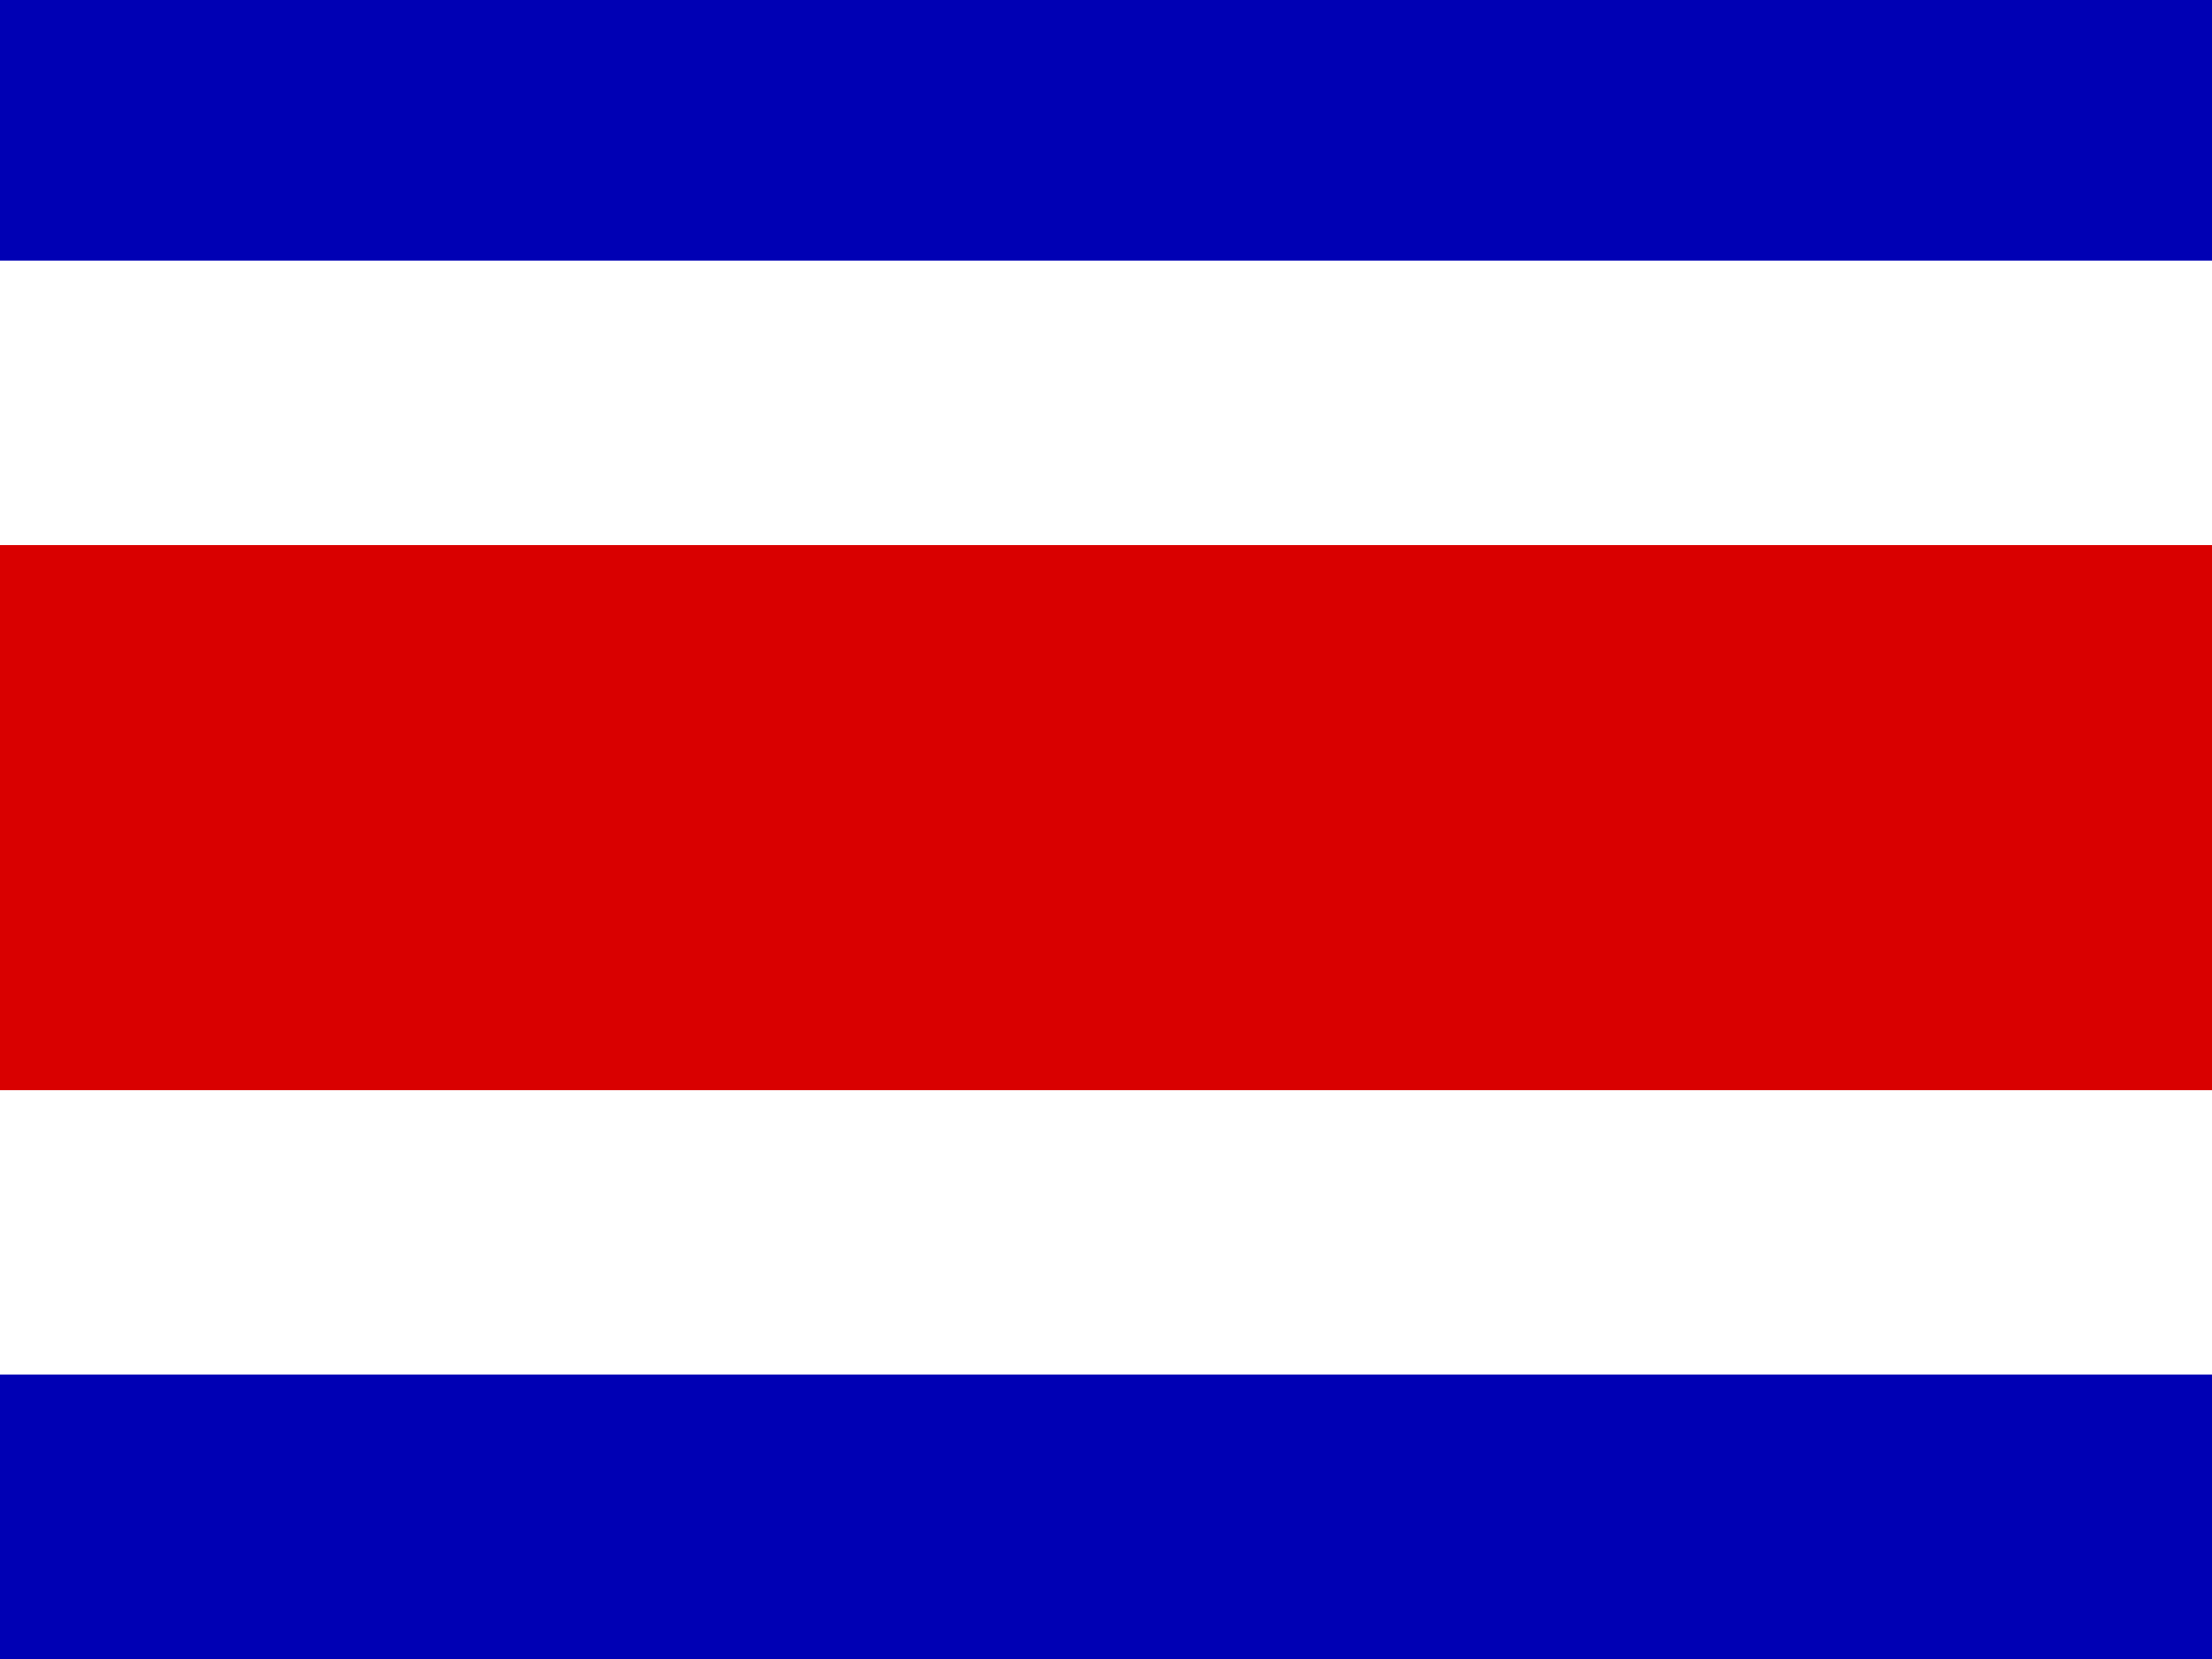 <svg xmlns="http://www.w3.org/2000/svg" height="480" width="640"><g fill-rule="evenodd"><path fill="#0000b4" d="M0 0h640v480H0z"/><path fill="#fff" d="M0 75.428h640v322.284H0z"/><path fill="#d90000" d="M0 157.716h640v157.716H0z"/></g></svg>